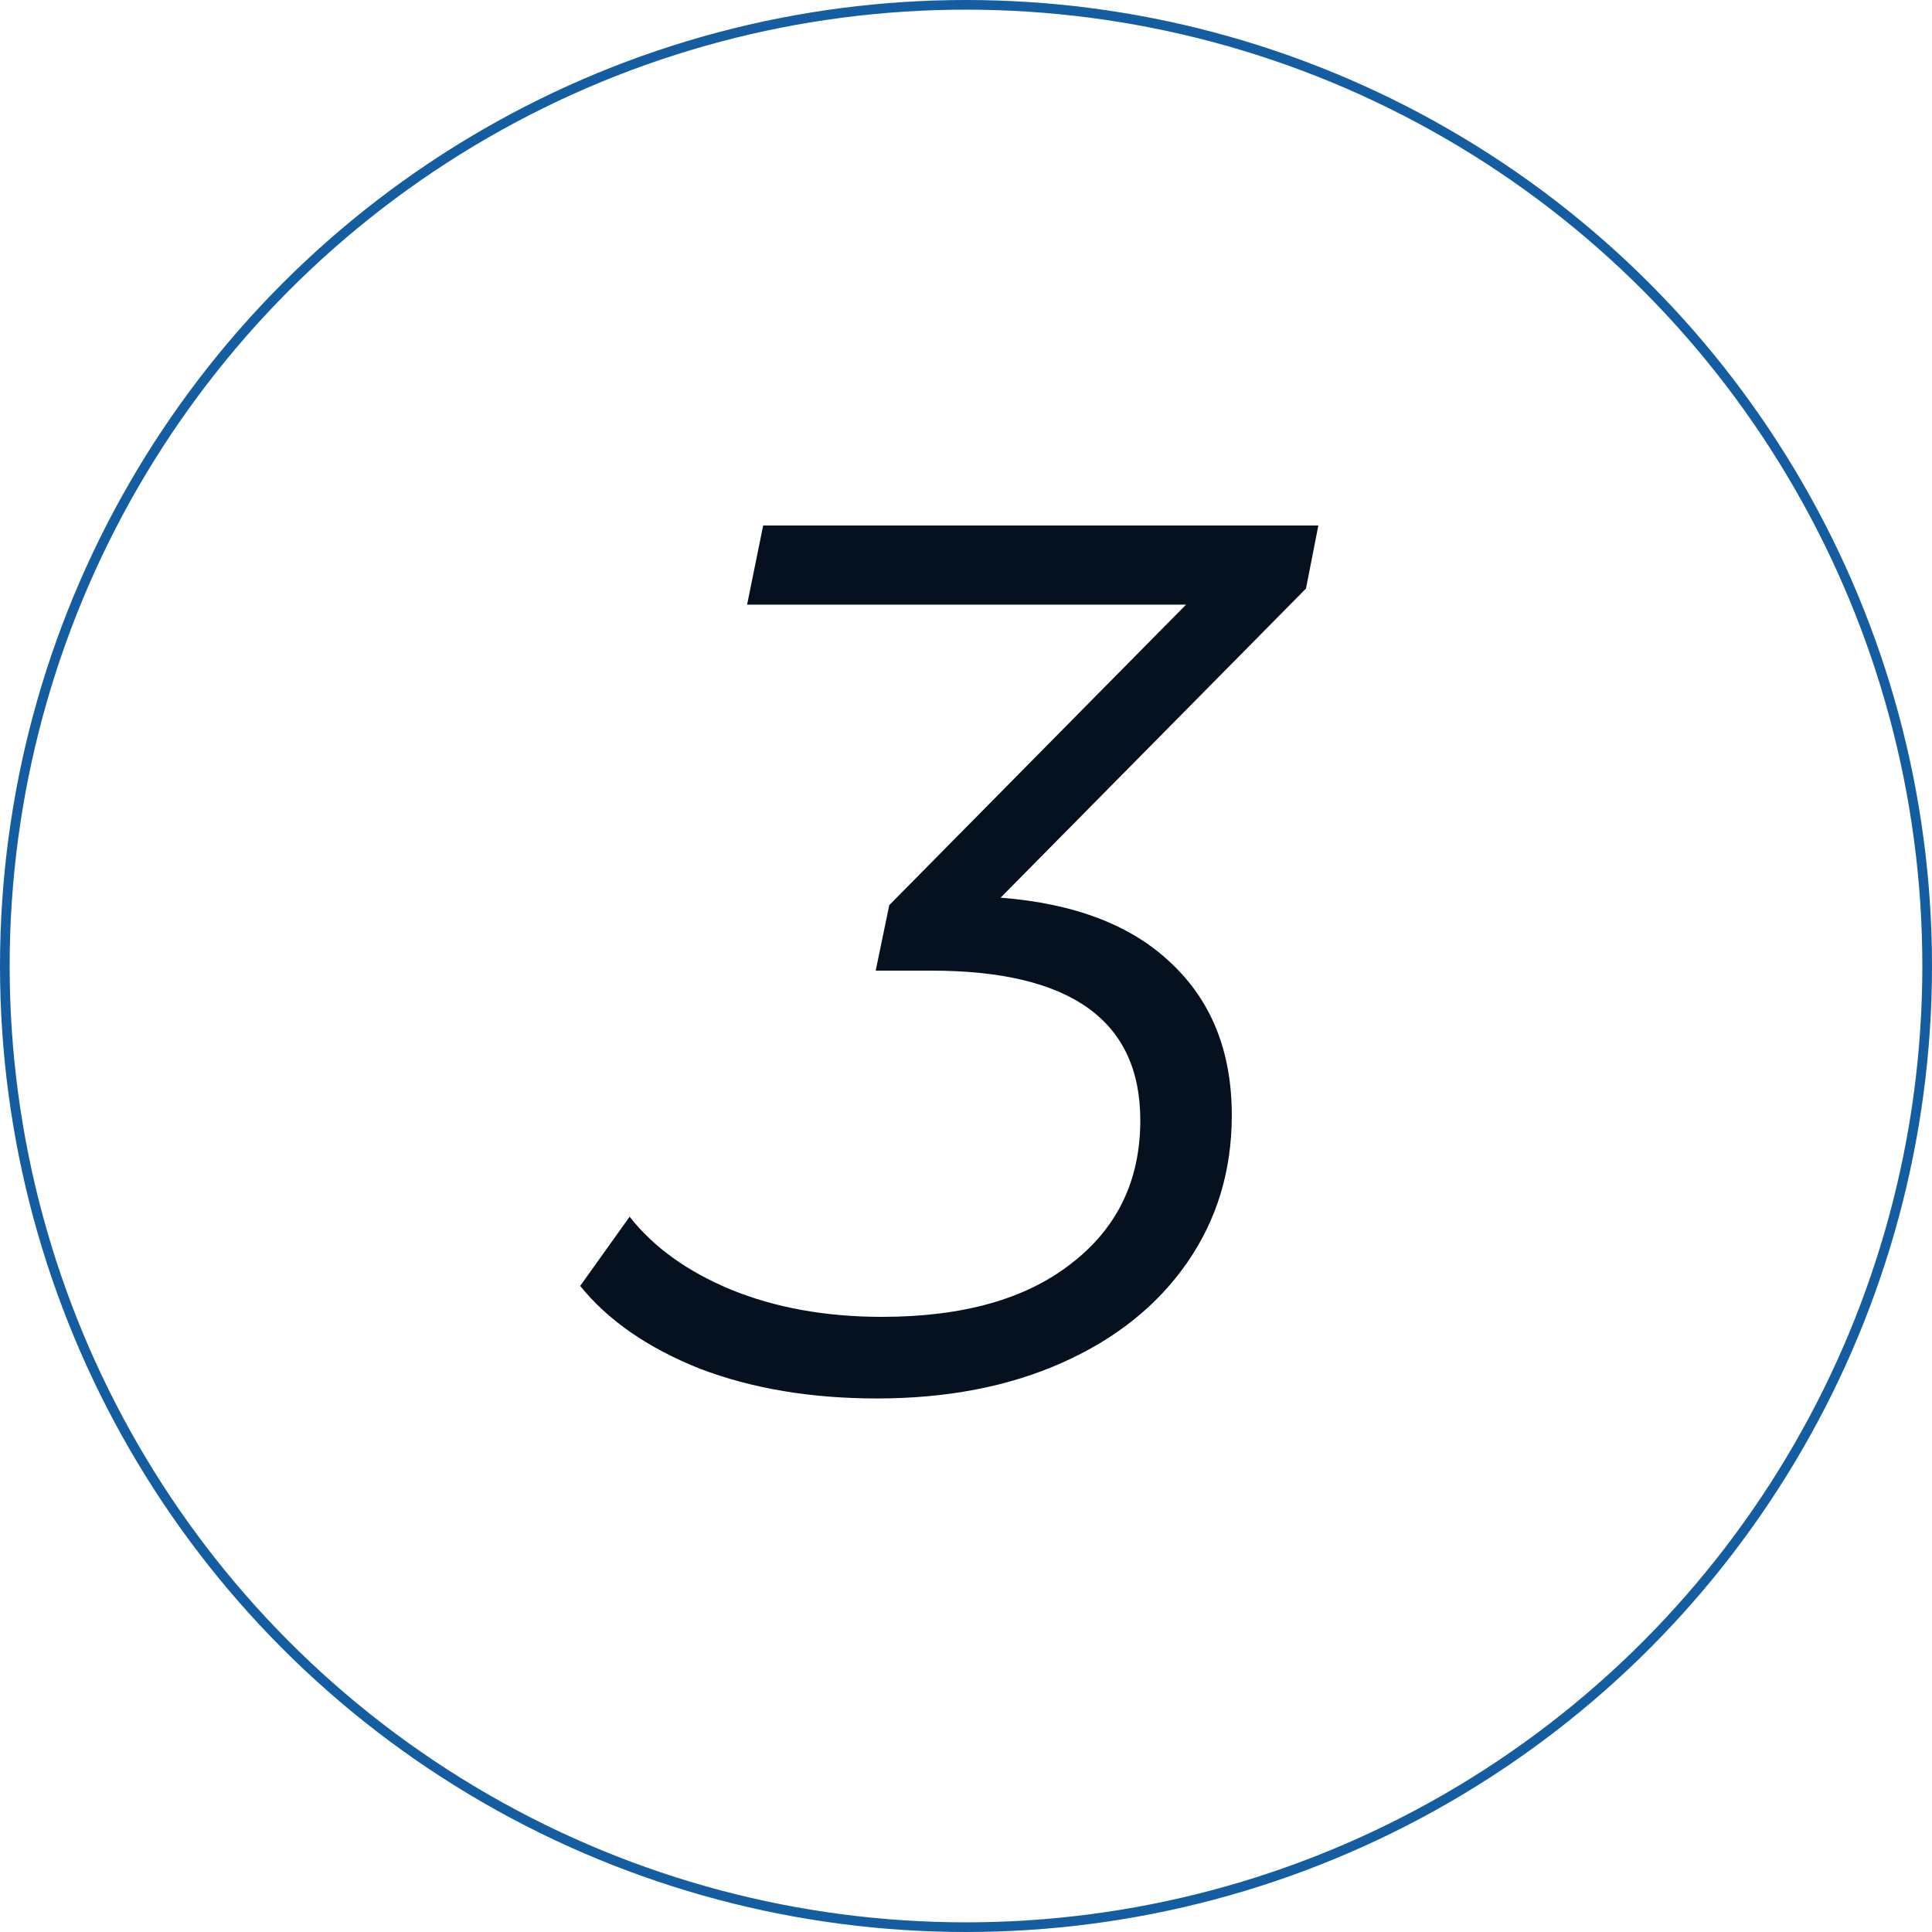 <?xml version="1.0" encoding="UTF-8"?> <svg xmlns="http://www.w3.org/2000/svg" width="400" height="400" viewBox="0 0 400 400" fill="none"> <path d="M270.39 121.856L207.158 185.856C222.518 187.051 234.294 191.573 242.486 199.424C250.849 207.275 255.03 217.771 255.03 230.912C255.03 242.347 251.958 252.501 245.814 261.376C239.67 270.251 231.051 277.163 219.958 282.112C208.865 287.061 196.065 289.536 181.558 289.536C167.905 289.536 155.702 287.488 144.95 283.392C134.198 279.125 125.921 273.408 120.118 266.24L130.358 251.904C135.307 258.219 142.305 263.253 151.35 267.008C160.566 270.763 170.977 272.64 182.582 272.64C199.307 272.64 212.363 268.971 221.75 261.632C231.307 254.293 236.086 244.395 236.086 231.936C236.086 211.285 221.665 200.96 192.822 200.96H181.302L184.118 187.392L245.558 125.184H154.678L158.006 108.8H272.95L270.39 121.856Z" fill="#06111F"></path> <circle cx="200" cy="200" r="199" stroke="#145DA1" stroke-width="2"></circle> </svg> 
